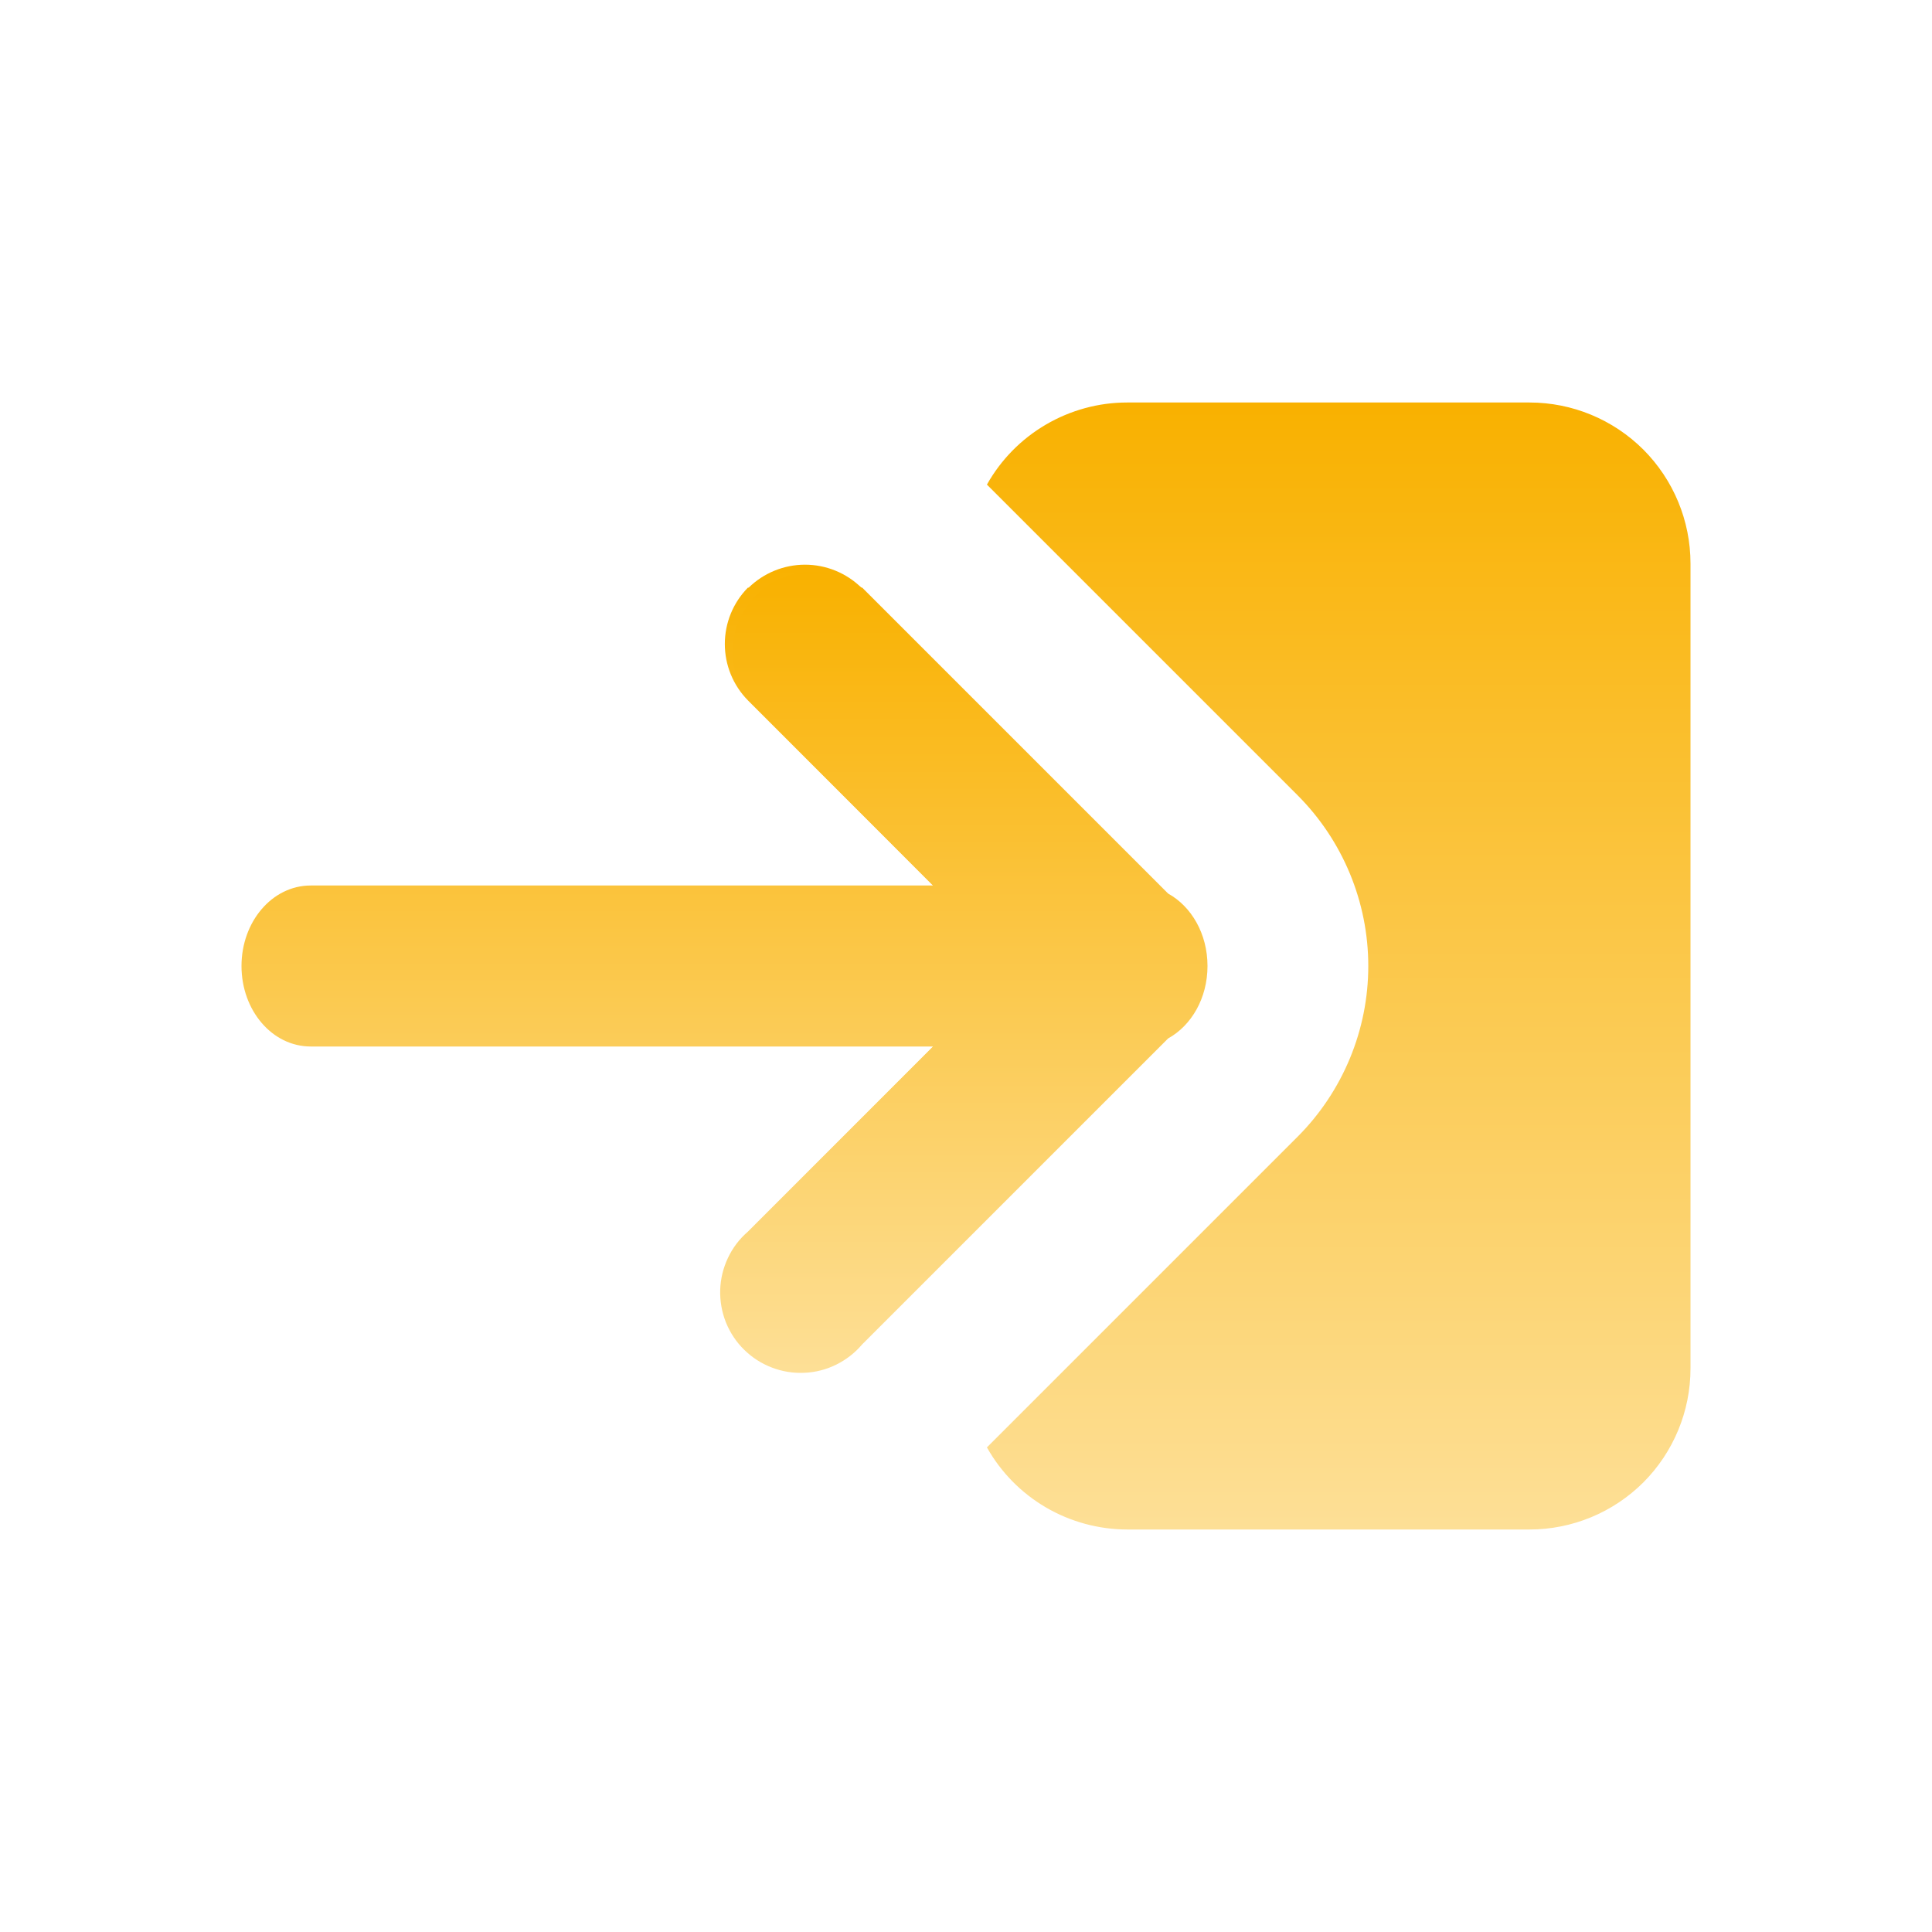 <svg width="18" height="18" viewBox="0 0 18 18" fill="none" xmlns="http://www.w3.org/2000/svg">
<path d="M9.195 13.485C9.325 13.717 9.515 13.91 9.744 14.044C9.973 14.178 10.234 14.249 10.5 14.25H14.25C14.648 14.25 15.029 14.092 15.311 13.811C15.592 13.529 15.75 13.148 15.75 12.75V5.25C15.75 4.852 15.592 4.471 15.311 4.189C15.029 3.908 14.648 3.75 14.25 3.75H10.5C10.234 3.75 9.973 3.822 9.744 3.956C9.515 4.09 9.325 4.283 9.195 4.515L12.09 7.41C12.511 7.832 12.748 8.404 12.748 9C12.748 9.596 12.511 10.168 12.09 10.59L9.195 13.485Z" fill="url(#paint0_linear_330_97)"/>
<path d="M6.975 5.475C7.115 5.338 7.304 5.261 7.5 5.261C7.696 5.261 7.885 5.338 8.025 5.475L11.025 8.475C11.162 8.615 11.239 8.804 11.239 9C11.239 9.196 11.162 9.385 11.025 9.525L8.025 12.525C7.881 12.633 7.702 12.686 7.522 12.673C7.342 12.66 7.172 12.583 7.045 12.456C6.917 12.328 6.84 12.158 6.827 11.978C6.814 11.798 6.867 11.62 6.975 11.475L9.443 9L6.968 6.525C6.83 6.385 6.753 6.196 6.753 6C6.753 5.804 6.83 5.615 6.968 5.475H6.975Z" fill="url(#paint1_linear_330_97)"/>
<path d="M8.025 5.475C7.881 5.367 7.702 5.314 7.522 5.327C7.342 5.34 7.172 5.417 7.045 5.545C6.917 5.673 6.84 5.842 6.827 6.022C6.814 6.202 6.867 6.381 6.975 6.525L8.693 8.25H2.895C2.535 8.25 2.25 8.588 2.25 9C2.25 9.413 2.535 9.75 2.895 9.75H8.693L6.968 11.475C6.889 11.543 6.826 11.626 6.782 11.72C6.738 11.813 6.713 11.914 6.71 12.018C6.707 12.121 6.725 12.224 6.763 12.32C6.802 12.416 6.859 12.503 6.933 12.575C7.007 12.648 7.094 12.704 7.191 12.741C7.287 12.778 7.39 12.795 7.494 12.79C7.597 12.786 7.698 12.76 7.791 12.714C7.884 12.668 7.966 12.604 8.033 12.525L10.883 9.675C11.1 9.555 11.25 9.3 11.25 9C11.25 8.7 11.1 8.445 10.883 8.325L8.033 5.475H8.025Z" fill="url(#paint2_linear_330_97)"/>
<defs>
<linearGradient id="paint0_linear_330_97" x1="12.473" y1="3.75" x2="12.473" y2="14.25" gradientUnits="userSpaceOnUse">
<stop stop-color="#F9B100"/>
<stop offset="1" stop-color="#FDDF96"/>
</linearGradient>
<linearGradient id="paint1_linear_330_97" x1="8.996" y1="5.261" x2="8.996" y2="12.675" gradientUnits="userSpaceOnUse">
<stop stop-color="#F9B100"/>
<stop offset="1" stop-color="#FDDF96"/>
</linearGradient>
<linearGradient id="paint2_linear_330_97" x1="6.75" y1="5.325" x2="6.75" y2="12.791" gradientUnits="userSpaceOnUse">
<stop stop-color="#F9B100"/>
<stop offset="1" stop-color="#FDDF96"/>
</linearGradient>
</defs>
</svg>
